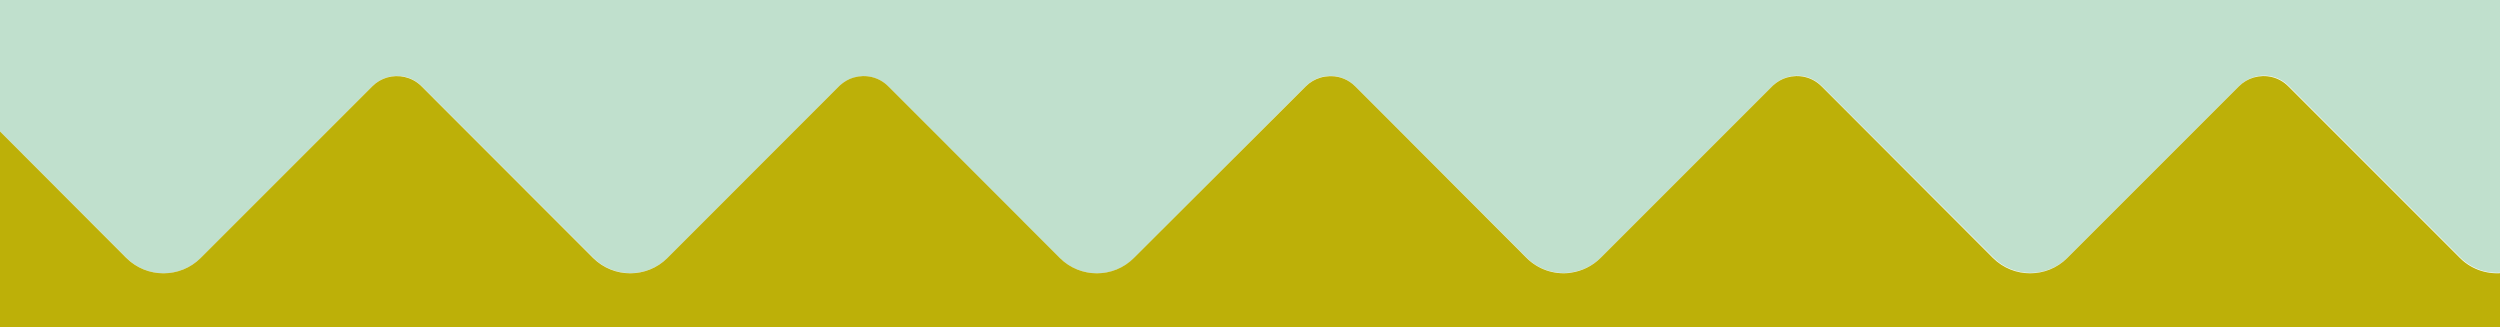 <?xml version="1.0" encoding="utf-8"?>
<!-- Generator: Adobe Illustrator 27.3.1, SVG Export Plug-In . SVG Version: 6.00 Build 0)  -->
<svg version="1.1" id="Calque_1" xmlns="http://www.w3.org/2000/svg" xmlns:xlink="http://www.w3.org/1999/xlink" x="0px" y="0px"
	 viewBox="0 0 1910 250" style="enable-background:new 0 0 1910 250;" xml:space="preserve">
<style type="text/css">
	.st0{fill:#C0E0CD;}
	.st1{display:none;fill:#BDB008;}
	.st2{display:none;fill:#C0E0CD;}
	.st3{fill:#BDB008;}
</style>
<path class="st0" d="M1201-5.9H708.9H-4V96.4L96.6,197.1c7.8,7.8,18.1,11.7,28.4,11.7s20.5-3.9,28.4-11.7L266.6,83.8l18-18
	c3.3-3.3,7.2-5.5,11.3-6.7c8.7-2.6,18.6-0.6,25.7,6.2c0.2,0.2,0.3,0.4,0.5,0.5L453.3,197c7.8,7.8,18.1,11.7,28.4,11.7
	s20.5-3.9,28.4-11.7l131-131.1c0.2-0.2,0.3-0.3,0.5-0.5c3.2-3,6.8-5,10.7-6.1c9-2.7,19.1-0.5,26.3,6.7l19.9,19.9l10.4,10.4v0.1
	l100.7,100.7c7.8,7.8,18.1,11.7,28.4,11.7c0,0,0,0,0.1,0c0,0,0,0,0.1,0c10.3,0,20.5-3.9,28.4-11.7L979.7,83.8l18-18
	c3.3-3.3,7.2-5.5,11.3-6.7c2.2-0.7,4.5-1,6.8-1.1c0.4,0,0.8,0,1.2,0c0.1,0,0.2,0,0.3,0c6.2,0.2,12.4,2.6,17.3,7.2
	c0.2,0.2,0.3,0.4,0.5,0.5l131.2,131.2c7.8,7.8,18.1,11.7,28.4,11.7c1.3,0,2.6-0.1,3.9-0.2c0.5,0,0.9-0.1,1.4-0.2
	c0.2,0,0.4,0,0.6-0.1c0.2,0,0.4,0,0.6-0.1l0,0c8-1.3,15.7-5,21.9-11.2l131.2-131.2c0.2-0.2,0.3-0.3,0.5-0.5c3.2-3,6.8-5,10.7-6.1
	c9-2.7,19.1-0.5,26.3,6.7l19.9,19.9l111.2,111.2c7.8,7.8,18.1,11.7,28.4,11.7s20.5-3.9,28.4-11.7l113.2-113.2l18-18
	c3.3-3.3,7.2-5.5,11.3-6.7c9-2.7,19.1-0.5,26.3,6.7l19.9,19.9l111.2,111.2c9.4,9.4,22.4,13.2,34.6,11.2V-5.9H1201z"/>
<path class="st1" d="M-5,274.3l159.1-159.1c25-25,65.6-25,90.6,0l209.9,209.9c16.8,16.8,43.9,16.4,60-0.2l209.7-209.7
	c25-25,65.6-25,90.6,0l209.9,209.9c16.5,16.5,43.1,16.4,59.3,0.6c0.2-0.2,0.4-0.4,0.6-0.6l209.9-209.9c25-25,65.6-25,90.6,0
	l209.9,209.9c16.8,16.8,43.9,16.4,60.1-0.2l209.7-209.7c13.9-13.9,32.7-20.1,50.8-18.5V-0.1H-5V274.3z"/>
<path class="st2" d="M1915.8,87.6v9.1c-18.2-1.6-36.9,4.6-50.8,18.5l-209.7,209.7c-16.2,16.6-43.3,16.9-60.1,0.2l-209.9-209.9
	c-25-25-65.6-25-90.6,0l-209.9,209.9c-0.2,0.2-0.4,0.4-0.6,0.6c-16.2,15.9-42.8,15.9-59.3-0.6L815,115.2c-25-25-65.6-25-90.6,0
	L514.7,324.9c-16.1,16.6-43.3,16.9-60,0.2l-210-209.9c-25-25-65.6-25-90.6,0L-5,274.3V87.6l0,0v313h1920.8V87.6L1915.8,87.6z"/>
<path class="st3" d="M1879.4,197.1L1768.1,85.8l-19.9-19.9c-7.2-7.2-17.3-9.3-26.3-6.7c-4.1,1.2-8,3.4-11.3,6.7l-18,18l-113.2,113.2
	c-7.8,7.8-18.1,11.7-28.4,11.7s-20.5-3.9-28.4-11.7L1411.5,85.8l-19.9-19.9c-7.2-7.2-17.3-9.3-26.3-6.7c-3.9,1.1-7.5,3.2-10.7,6.1
	c-0.2,0.2-0.3,0.4-0.5,0.5L1222.9,197c-6.3,6.3-14.3,10.1-22.5,11.3c-0.2,0-0.4,0-0.6,0.1c-0.5,0.1-0.9,0.1-1.4,0.2
	c-11.5,1.1-23.3-2.8-32.1-11.5L1055.2,85.8l-19.9-19.9c-5-5-11.5-7.6-18-7.7c-0.1,0-0.2,0-0.3,0c-0.4,0-0.8,0-1.2,0
	c-2.3,0.1-4.6,0.4-6.9,1.1c-4.1,1.2-8,3.4-11.3,6.7l-18,18L866.3,197.1c-7.8,7.8-18,11.7-28.3,11.7c-10.2,0-20.5-3.9-28.3-11.7
	L698.5,85.8l-19.9-19.9c-7.2-7.2-17.3-9.3-26.3-6.7c-3.9,1.1-7.5,3.2-10.7,6.1c-0.2,0.2-0.3,0.4-0.5,0.5L509.9,197.1
	c-7.8,7.8-18.1,11.7-28.4,11.7s-20.5-3.9-28.4-11.7L322,65.9c-0.1-0.1-0.3-0.3-0.5-0.5c-7.1-6.7-17-8.7-25.7-6.2
	c-4.1,1.2-8,3.4-11.3,6.7l-18,18L153.3,197.1c-7.8,7.8-18.1,11.7-28.4,11.7s-20.5-3.9-28.4-11.7L-4,96.4v154.7h713h492h713v-42.8
	C1901.8,210.2,1888.8,206.5,1879.4,197.1z"/>
</svg>
